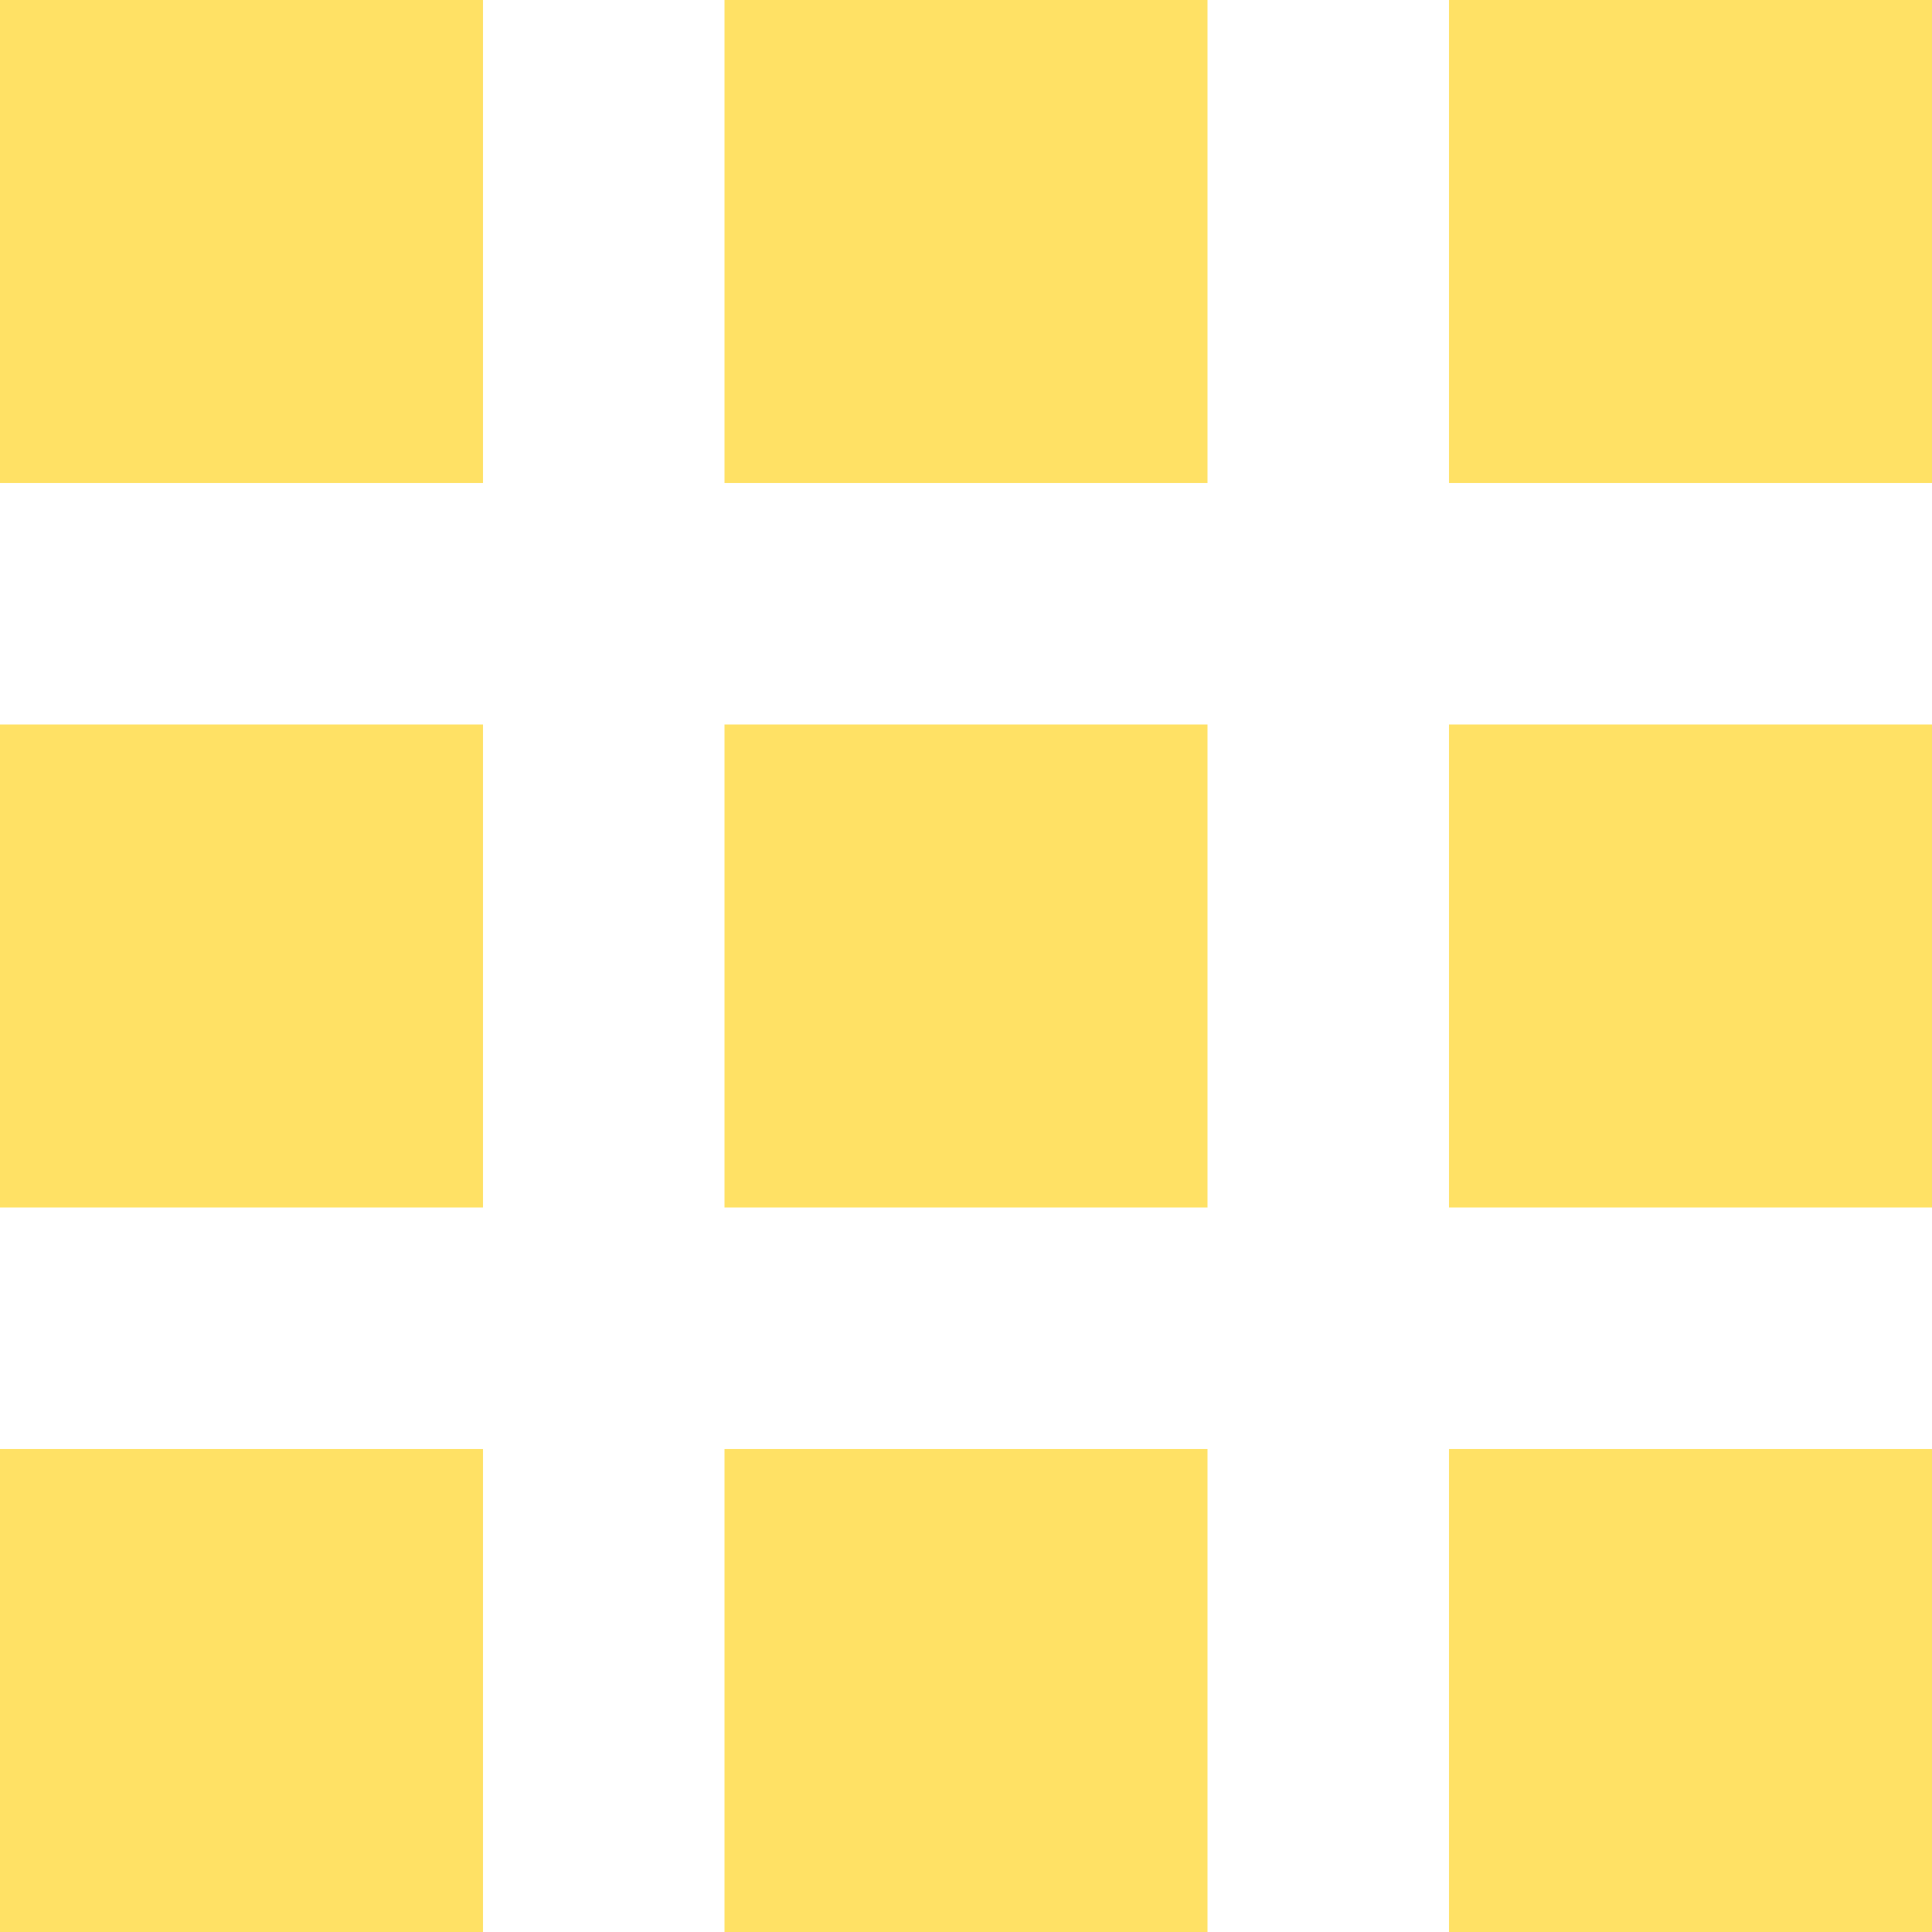 <svg width="16" height="16" viewBox="0 0 16 16" fill="none" xmlns="http://www.w3.org/2000/svg">
<path d="M0 0H4V4H0V0ZM6 0H10V4H6V0ZM12 0H16V4H12V0ZM0 6H4V10H0V6ZM6 6H10V10H6V6ZM12 6H16V10H12V6ZM0 12H4V16H0V12ZM6 12H10V16H6V12ZM12 12H16V16H12V12Z" fill="#FFE165"/>
</svg>
